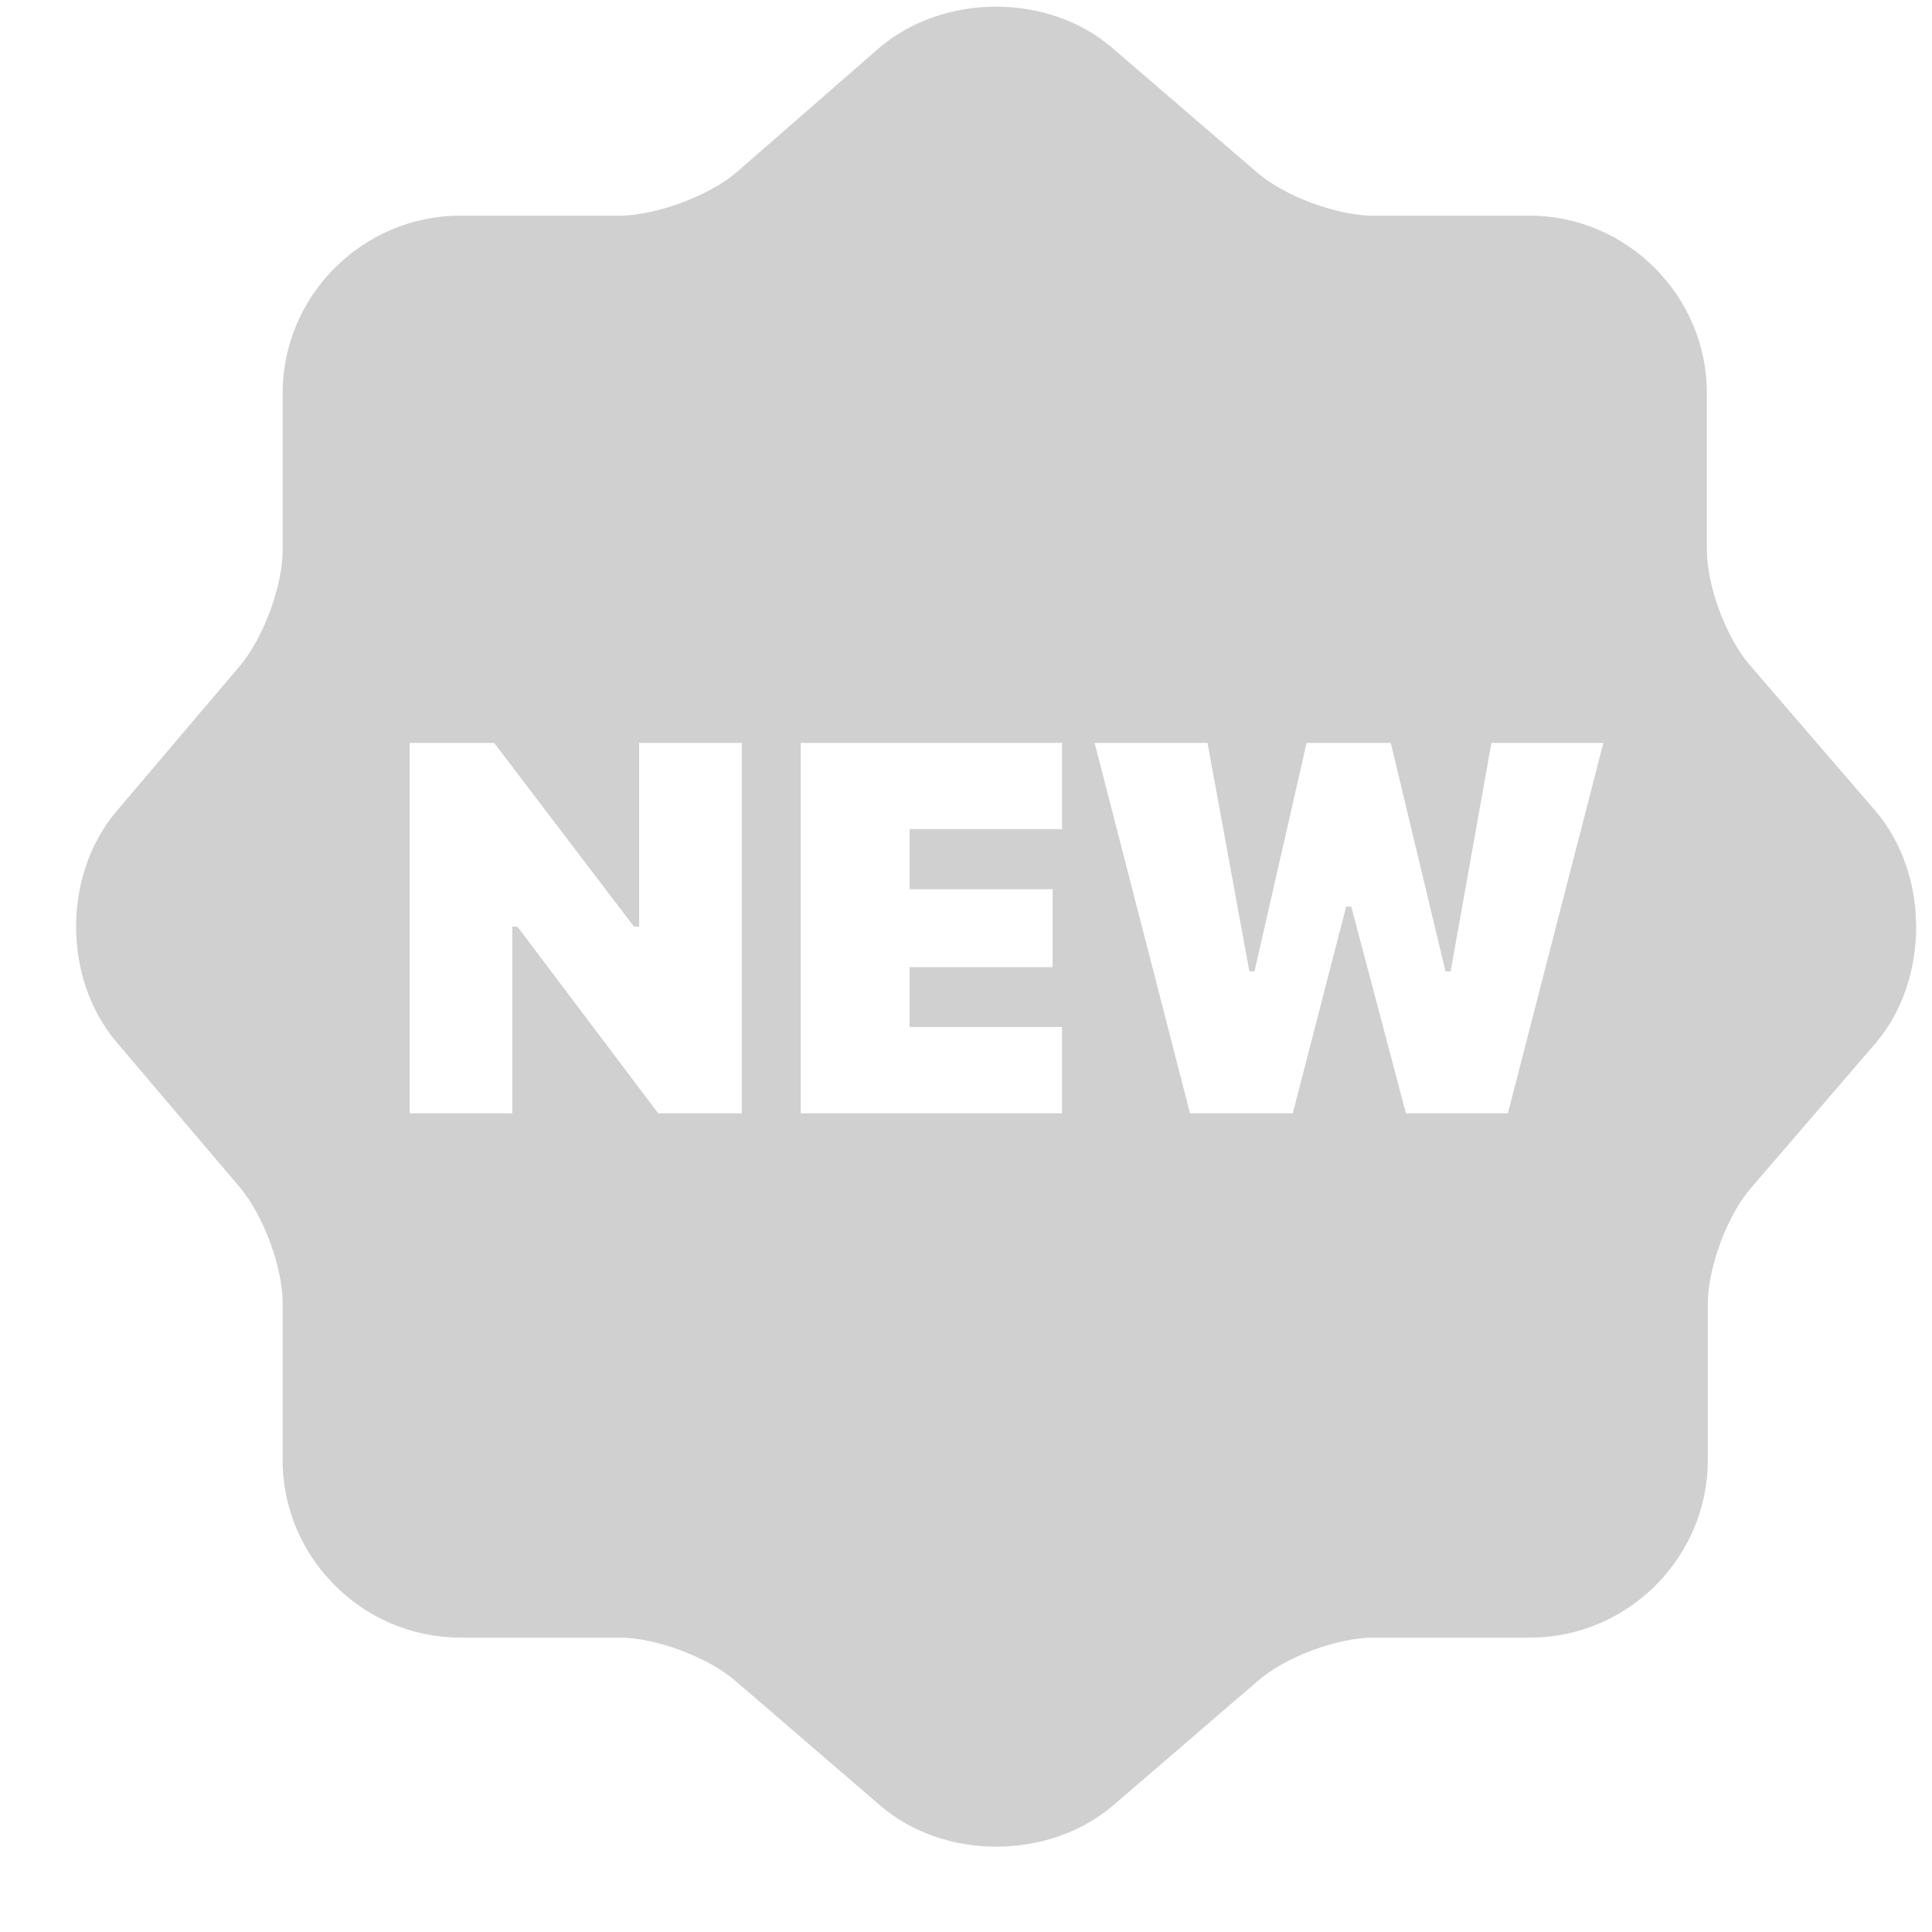 <svg width="21" height="21" viewBox="0 0 21 21" fill="none" xmlns="http://www.w3.org/2000/svg">
<path fill-rule="evenodd" clip-rule="evenodd" d="M19.023 7.233L20.384 8.813C20.974 9.502 20.974 10.642 20.393 11.332L19.033 12.912C18.773 13.211 18.563 13.781 18.563 14.171V15.871C18.563 16.93 17.693 17.8 16.633 17.8H14.933C14.533 17.8 13.973 18.01 13.673 18.27L12.093 19.63C11.393 20.22 10.263 20.22 9.573 19.63L7.993 18.27C7.693 18.01 7.123 17.8 6.733 17.8H5.003C3.942 17.8 3.072 16.93 3.072 15.871V14.161C3.072 13.771 2.862 13.211 2.612 12.912L1.262 11.322C0.682 10.632 0.682 9.512 1.262 8.823L2.612 7.233C2.862 6.933 3.072 6.373 3.072 5.983V4.274C3.072 3.214 3.942 2.344 5.003 2.344H6.733C7.123 2.344 7.693 2.134 7.993 1.884L9.563 0.515C10.263 -0.075 11.393 -0.075 12.083 0.515L13.663 1.874C13.963 2.134 14.533 2.344 14.923 2.344H16.623C17.683 2.344 18.553 3.214 18.553 4.274V5.973C18.553 6.373 18.763 6.933 19.023 7.233ZM4.453 12.101V8.075H5.371L6.891 10.072H6.947V8.075H8.063V12.101H7.154L5.624 10.072H5.569V12.101H4.453ZM8.704 12.101V8.075H11.544V9.012H9.887V9.665H11.441V10.513H9.887V11.163H11.544V12.101H8.704ZM11.898 8.075L12.935 12.101H14.052L14.632 9.855H14.688L15.282 12.101H16.39L17.428 8.075H16.211L15.768 10.558H15.712L15.117 8.075H14.202L13.636 10.558H13.58L13.125 8.075H11.898Z" fill="#D0D0D0"/>
</svg>
